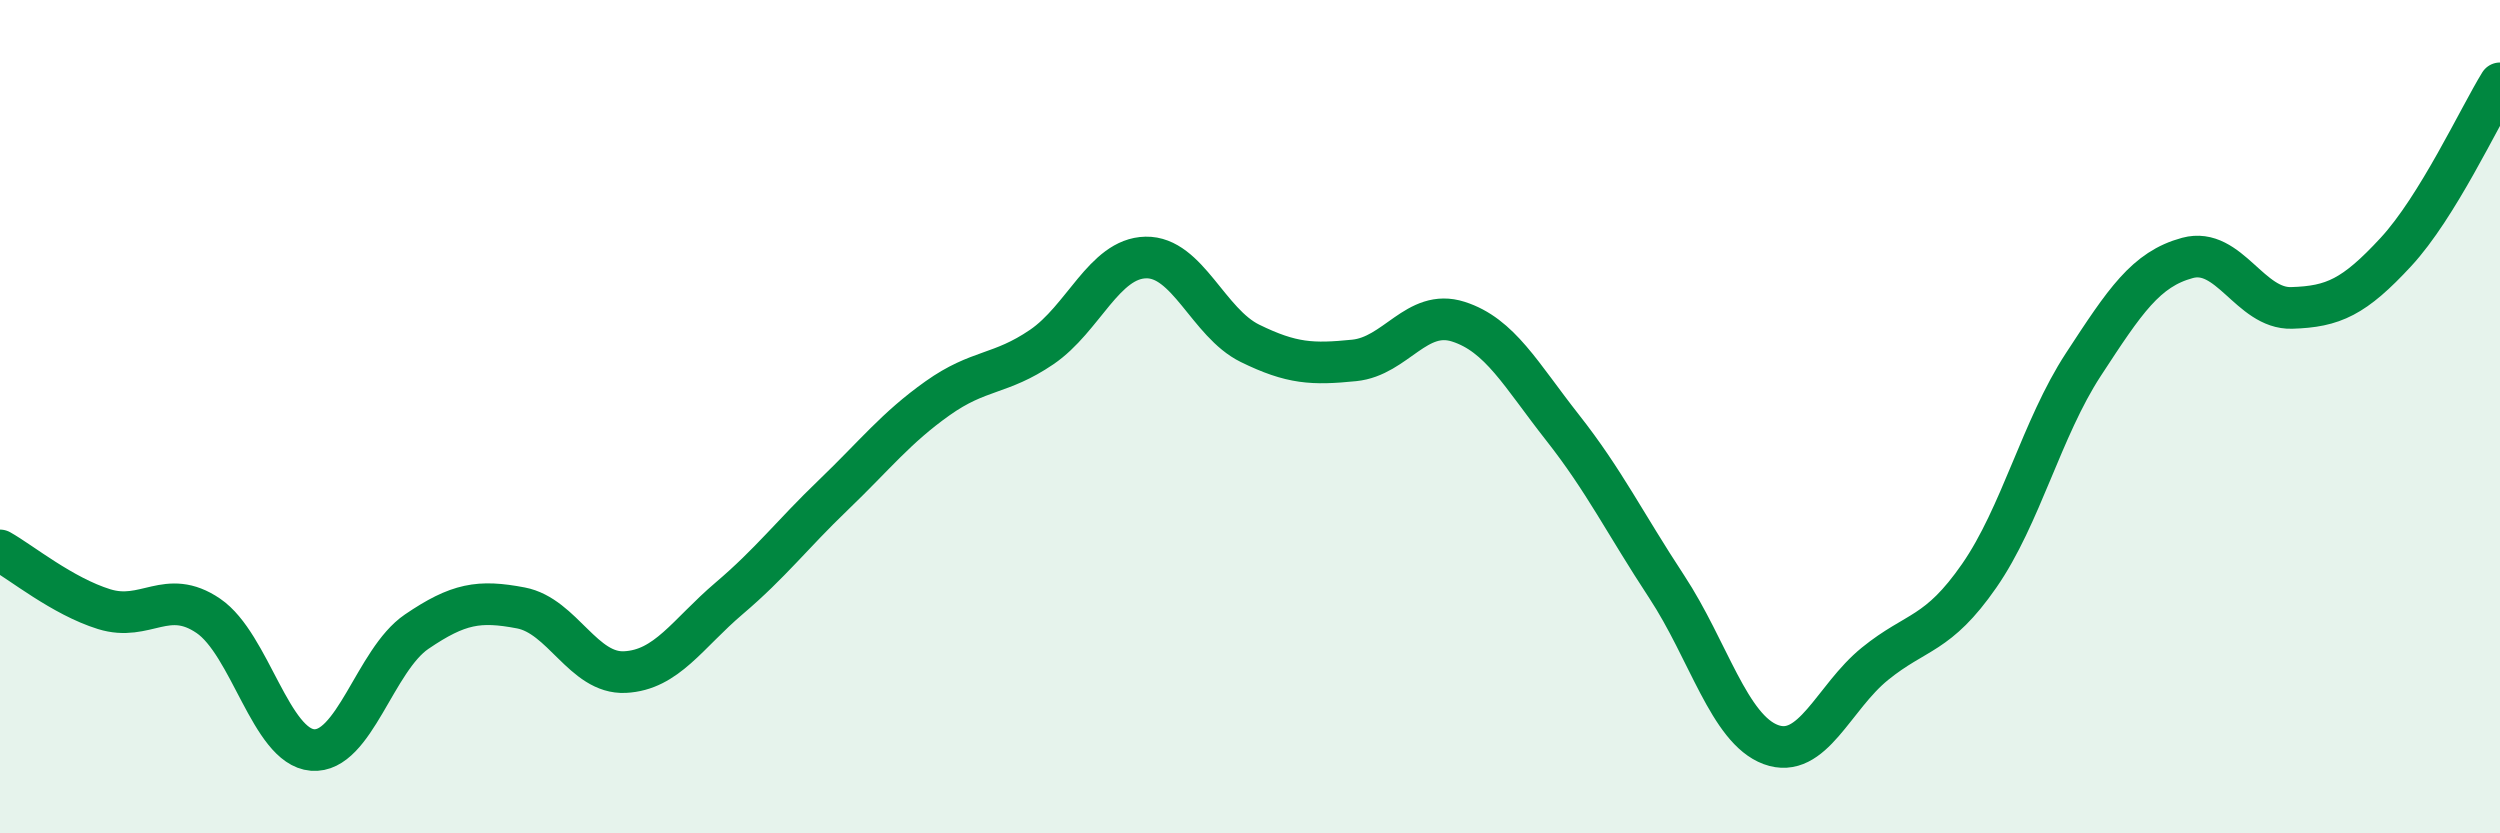 
    <svg width="60" height="20" viewBox="0 0 60 20" xmlns="http://www.w3.org/2000/svg">
      <path
        d="M 0,13.21 C 0.5,13.49 1.5,14.31 2.5,14.62 C 3.5,14.93 4,14.1 5,14.78 C 6,15.46 6.5,17.92 7.5,18 C 8.5,18.08 9,15.84 10,15.16 C 11,14.48 11.5,14.4 12.5,14.59 C 13.5,14.78 14,16.18 15,16.13 C 16,16.08 16.5,15.21 17.5,14.36 C 18.5,13.51 19,12.84 20,11.88 C 21,10.92 21.5,10.27 22.5,9.56 C 23.5,8.85 24,9.01 25,8.33 C 26,7.65 26.5,6.2 27.5,6.18 C 28.5,6.16 29,7.75 30,8.24 C 31,8.73 31.5,8.75 32.5,8.65 C 33.5,8.55 34,7.4 35,7.72 C 36,8.04 36.5,8.99 37.5,10.26 C 38.5,11.53 39,12.56 40,14.08 C 41,15.6 41.5,17.5 42.5,17.87 C 43.5,18.24 44,16.74 45,15.93 C 46,15.12 46.5,15.26 47.5,13.82 C 48.5,12.38 49,10.28 50,8.75 C 51,7.22 51.5,6.46 52.5,6.19 C 53.5,5.92 54,7.42 55,7.39 C 56,7.36 56.5,7.13 57.5,6.05 C 58.5,4.97 59.5,2.81 60,2L60 20L0 20Z"
        fill="#008740"
        opacity="0.1"
        stroke-linecap="round"
        stroke-linejoin="round"
      />
      <path
        d="M 0,13.21 C 0.5,13.49 1.5,14.31 2.5,14.62 C 3.5,14.93 4,14.1 5,14.78 C 6,15.46 6.5,17.92 7.5,18 C 8.5,18.08 9,15.84 10,15.16 C 11,14.48 11.5,14.4 12.5,14.59 C 13.5,14.78 14,16.18 15,16.13 C 16,16.08 16.5,15.21 17.5,14.36 C 18.5,13.51 19,12.84 20,11.88 C 21,10.92 21.5,10.27 22.5,9.56 C 23.5,8.85 24,9.01 25,8.33 C 26,7.65 26.5,6.2 27.5,6.18 C 28.5,6.16 29,7.75 30,8.24 C 31,8.73 31.5,8.75 32.5,8.65 C 33.5,8.55 34,7.4 35,7.72 C 36,8.04 36.5,8.99 37.5,10.26 C 38.5,11.53 39,12.56 40,14.08 C 41,15.6 41.5,17.5 42.5,17.87 C 43.5,18.24 44,16.74 45,15.93 C 46,15.12 46.5,15.26 47.5,13.82 C 48.5,12.38 49,10.28 50,8.75 C 51,7.22 51.5,6.46 52.5,6.19 C 53.5,5.92 54,7.42 55,7.39 C 56,7.36 56.5,7.13 57.5,6.05 C 58.5,4.97 59.5,2.81 60,2"
        stroke="#008740"
        stroke-width="1"
        fill="none"
        stroke-linecap="round"
        stroke-linejoin="round"
      />
    </svg>
  